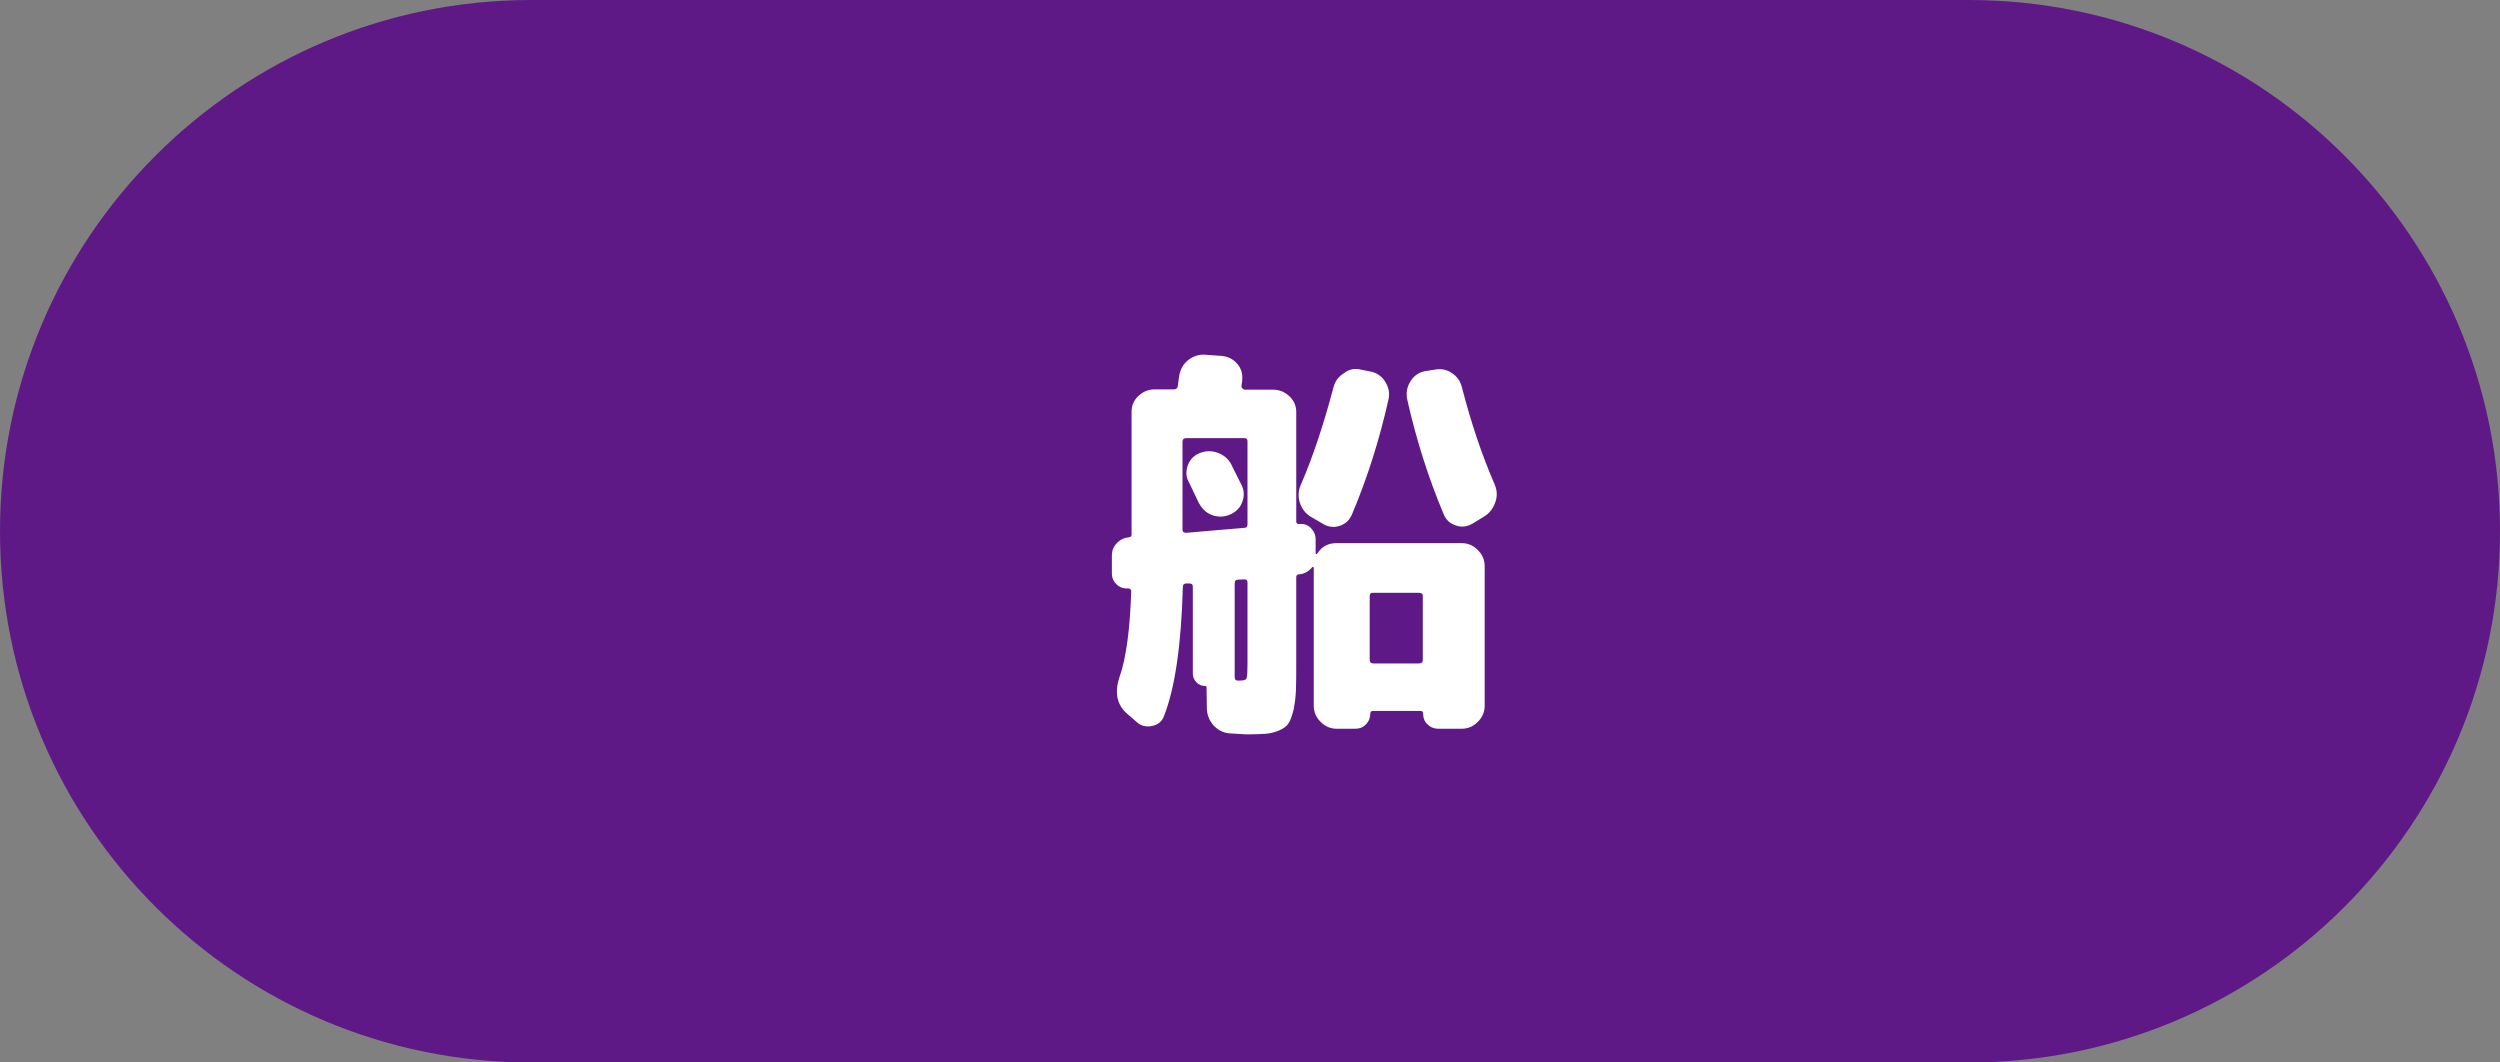 <?xml version="1.0" encoding="utf-8"?>
<!-- Generator: Adobe Illustrator 27.9.0, SVG Export Plug-In . SVG Version: 6.00 Build 0)  -->
<svg version="1.1" id="レイヤー_1" xmlns="http://www.w3.org/2000/svg" xmlns:xlink="http://www.w3.org/1999/xlink" x="0px"
	 y="0px" viewBox="0 0 80 34" style="enable-background:new 0 0 80 34;" xml:space="preserve">
<rect x="0" y="0" width="80" height="34" fill="#808080" stroke="none"/>
<style type="text/css">
	.st0{fill:#5F1986;}
	.st1{fill:#FFFFFF;}
</style>
<g>
	<path class="st0" d="M63,34H17C7.61,34,0,26.39,0,17v0C0,7.61,7.61,0,17,0l46,0c9.39,0,17,7.61,17,17v0C80,26.39,72.39,34,63,34z"
		/>
	<g>
		<path class="st1" d="M36.1,18.83c-0.14,0.01-0.26-0.03-0.36-0.12s-0.16-0.21-0.16-0.36v-0.57c0-0.16,0.05-0.29,0.16-0.4
			c0.1-0.11,0.23-0.17,0.39-0.19c0.05,0,0.08-0.03,0.08-0.09v-0.55v-3.37c0-0.2,0.07-0.37,0.22-0.51c0.15-0.14,0.32-0.21,0.52-0.21
			h0.62c0.06,0,0.1-0.03,0.12-0.1l0.04-0.31c0.03-0.21,0.12-0.38,0.27-0.51c0.16-0.13,0.34-0.2,0.55-0.19l0.55,0.04
			c0.2,0.02,0.36,0.1,0.49,0.25c0.13,0.15,0.18,0.32,0.16,0.52c0,0.02,0,0.05-0.01,0.09c-0.01,0.04-0.01,0.08-0.01,0.1
			c-0.01,0.03,0,0.05,0.03,0.08c0.03,0.03,0.05,0.04,0.08,0.04h0.9c0.2,0,0.37,0.07,0.52,0.21c0.15,0.14,0.22,0.31,0.22,0.51v3.5
			c0,0.05,0.03,0.08,0.08,0.08c0.15-0.02,0.28,0.02,0.38,0.12s0.16,0.22,0.16,0.37v0.44c0,0.02,0.01,0.03,0.02,0.03
			c0.01,0,0.02,0,0.03-0.01c0.14-0.23,0.35-0.34,0.62-0.34h4c0.2,0,0.37,0.07,0.52,0.22s0.22,0.32,0.22,0.52v4.46
			c0,0.2-0.07,0.37-0.22,0.52c-0.15,0.15-0.32,0.22-0.52,0.22h-0.74c-0.14,0-0.26-0.05-0.35-0.14c-0.1-0.09-0.14-0.21-0.14-0.35
			c0-0.05-0.03-0.08-0.08-0.08h-1.53c-0.05,0-0.08,0.03-0.08,0.08c0,0.14-0.05,0.26-0.14,0.35c-0.1,0.1-0.21,0.14-0.35,0.14h-0.58
			c-0.2,0-0.37-0.07-0.52-0.22c-0.15-0.15-0.22-0.32-0.22-0.52v-4.41c0-0.02-0.01-0.03-0.02-0.03s-0.02,0-0.03,0.01
			c-0.11,0.14-0.26,0.22-0.43,0.23c-0.05,0-0.08,0.03-0.08,0.09v2.67c0,0.4,0,0.71-0.01,0.95c-0.01,0.23-0.04,0.45-0.08,0.64
			c-0.05,0.19-0.1,0.33-0.16,0.42s-0.15,0.16-0.29,0.22s-0.28,0.1-0.43,0.11c-0.15,0.01-0.36,0.02-0.62,0.02
			c-0.04,0-0.21-0.01-0.51-0.03c-0.21-0.01-0.38-0.09-0.53-0.24c-0.14-0.15-0.22-0.33-0.23-0.54l-0.01-0.69
			c0-0.04-0.02-0.05-0.06-0.05c-0.1,0-0.19-0.04-0.27-0.12c-0.07-0.08-0.11-0.17-0.11-0.27v-2.79c0-0.07-0.04-0.1-0.12-0.1h-0.08
			c-0.08,0-0.12,0.04-0.12,0.13c-0.05,1.84-0.25,3.21-0.6,4.11c-0.06,0.17-0.19,0.28-0.38,0.32c-0.19,0.04-0.36,0-0.49-0.12
			l-0.3-0.26c-0.34-0.29-0.42-0.68-0.26-1.17c0.22-0.62,0.34-1.55,0.38-2.78C36.18,18.85,36.15,18.83,36.1,18.83z M37.84,14.13v2.82
			c0,0.07,0.04,0.1,0.12,0.1l1.86-0.16c0.07,0,0.1-0.04,0.1-0.12v-2.65c0-0.07-0.03-0.1-0.1-0.1h-1.86
			C37.88,14.02,37.84,14.06,37.84,14.13z M38.36,16.09c-0.14-0.29-0.24-0.51-0.31-0.65c-0.1-0.17-0.11-0.35-0.04-0.55
			c0.07-0.19,0.2-0.32,0.38-0.39c0.19-0.08,0.39-0.08,0.58-0.01s0.35,0.2,0.44,0.39c0.03,0.07,0.09,0.18,0.16,0.32
			c0.07,0.14,0.12,0.25,0.16,0.32c0.09,0.18,0.09,0.37,0.02,0.55c-0.07,0.19-0.21,0.32-0.4,0.4c-0.19,0.08-0.38,0.08-0.57,0.01
			S38.46,16.27,38.36,16.09z M39.92,21.24v-2.6c0-0.07-0.03-0.1-0.1-0.1l-0.21,0.01c-0.07,0-0.1,0.04-0.1,0.12v2.99
			c0,0.08,0.03,0.12,0.1,0.12h0.04c0.14,0,0.22-0.02,0.24-0.07C39.91,21.65,39.92,21.5,39.92,21.24z M43.56,11.83l0.3,0.06
			c0.2,0.04,0.36,0.15,0.47,0.33c0.11,0.18,0.15,0.37,0.1,0.57c-0.29,1.29-0.68,2.52-1.17,3.68c-0.08,0.18-0.21,0.3-0.4,0.36
			c-0.19,0.06-0.37,0.03-0.53-0.07l-0.38-0.22c-0.18-0.11-0.3-0.27-0.36-0.47c-0.06-0.2-0.04-0.4,0.05-0.59
			c0.38-0.88,0.72-1.91,1.03-3.08c0.05-0.2,0.16-0.35,0.34-0.46C43.17,11.81,43.36,11.78,43.56,11.83z M43.83,19.07v2.04
			c0,0.08,0.04,0.12,0.12,0.12h1.46c0.08,0,0.12-0.04,0.12-0.12v-2.04c0-0.07-0.04-0.1-0.12-0.1h-1.46
			C43.87,18.96,43.83,19,43.83,19.07z M45.9,11.83c0.2-0.04,0.38-0.01,0.55,0.1c0.17,0.11,0.28,0.26,0.33,0.46
			c0.29,1.12,0.63,2.15,1.04,3.09c0.09,0.2,0.1,0.4,0.03,0.59c-0.07,0.2-0.18,0.35-0.36,0.46l-0.36,0.22
			c-0.17,0.1-0.34,0.13-0.53,0.07c-0.19-0.06-0.33-0.18-0.4-0.36c-0.49-1.16-0.88-2.39-1.17-3.68c-0.04-0.2-0.01-0.39,0.1-0.57
			s0.26-0.29,0.46-0.33L45.9,11.83z"/>
	</g>
</g>
</svg>
